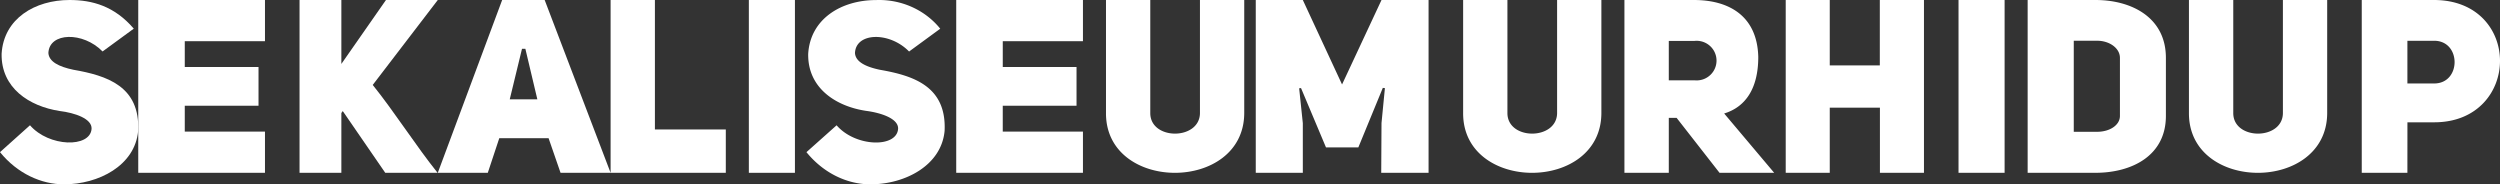 <svg width="217" height="16" xmlns="http://www.w3.org/2000/svg"><rect width="100%" height="100%" fill="#333333" stroke="none"/><g fill="#FFF" fill-rule="evenodd"><path d="M2.603 10.873c1.636 1.893 5.231 1.98 5.346.307.048-.878-1.452-1.386-2.783-1.547C2.536 9.223.088 7.637.14 4.668.322 1.608 3.04 0 6.036 0c1.984 0 3.897.53 5.576 2.487l-2.708 1.98C7.21 2.73 4.273 2.795 4.2 4.6c.048.75.901 1.189 2.167 1.454 2.905.507 5.81 1.43 5.624 5.304C11.727 14.372 8.552 16 5.552 16 3.595 16 1.52 15.076 0 13.206l2.603-2.333z"/><path d="M23 3.575h-6.962v2.242h6.402V9.18h-6.402v2.245H23V15H12V0h11v3.575zM29.63 0v5.55L33.502 0H38l-5.647 7.373c1.896 2.353 3.771 5.317 5.63 7.627H33.44l-3.689-5.36-.121.17V15H26V0h3.63zm13.957 0h3.69L53 15h-4.344l-1.04-3.007h-4.278L42.34 15H38l5.587-15zm1.722 4.238l-1.064 4.385h2.397l-1.04-4.385h-.293zM63 15H53V0h3.846v11.238H63V15z" fill-rule="nonzero"/><path d="M65 0h4v15h-4z"/><path d="M72.617 10.875c1.633 1.892 5.223 1.98 5.338.307.044-.879-1.45-1.386-2.786-1.56-2.623-.397-5.071-1.983-5.017-4.95.186-3.059 2.9-4.667 5.893-4.667 2.168-.082 4.243.845 5.568 2.487l-2.705 1.98c-1.69-1.738-4.624-1.674-4.695.132.047.749.899 1.188 2.163 1.453 2.901.507 5.798 1.43 5.616 5.302C81.715 14.372 78.54 16 75.548 16c-1.958 0-4.027-.924-5.548-2.793l2.617-2.332zM94 3.575h-6.96v2.242h6.403V9.18h-6.404v2.245H94V15H83V0h11v3.575zM99.844 0v9.818c0 2.373 4.29 2.373 4.312 0V0H108v9.818c-.022 6.91-12.022 6.91-12 0V0h3.844zm13.241 15H109V0h4.085l3.405 7.332L119.915 0H124v15h-4.109l.024-4.322.295-3.029-.181-.022-2.124 5.165h-2.81l-2.167-5.149-.161.022.318 3.028V15zm17.759-15v9.818c0 2.373 4.29 2.373 4.312 0V0H139v9.818c-.022 6.91-12.022 6.91-12 0V0h3.844zM154 15h-4.745l-3.723-4.767h-.681V15H141V0h6.02c3.107 0 5.51 1.421 5.598 4.938 0 2.773-1.128 4.353-2.96 4.913L154 15zm-6.914-8.029a1.732 1.732 0 0 0 1.646-.799c.35-.557.35-1.264 0-1.822a1.732 1.732 0 0 0-1.646-.799h-2.235v3.42h2.235zm16.091 2.373h-4.354V15H155V0h3.823v5.678h4.345V0H167v15h-3.823V9.344zM170 0h4v15h-4V0zm6 15V0h5.882C185.042 0 188 1.527 188 5.022v5.043c0 3.452-2.958 4.935-6.118 4.935H176zm6.03-3.56c1.088 0 1.98-.572 1.98-1.375V5.02c0-.827-.892-1.484-1.98-1.484h-2.027v7.905h2.026l.001-.001zM193.847 0v9.818c0 2.373 4.29 2.373 4.309 0V0H202v9.818c-.019 6.91-12.019 6.91-12 0V0h3.847zm15.115 15H205V0h6.265C215.097 0 217 2.65 217 5.286c0 2.637-1.926 5.33-5.709 5.33h-2.326L208.962 15zm2.303-11.461h-2.303v3.706h2.303c2.391.022 2.391-3.728 0-3.706z" fill-rule="nonzero"/></g></svg>